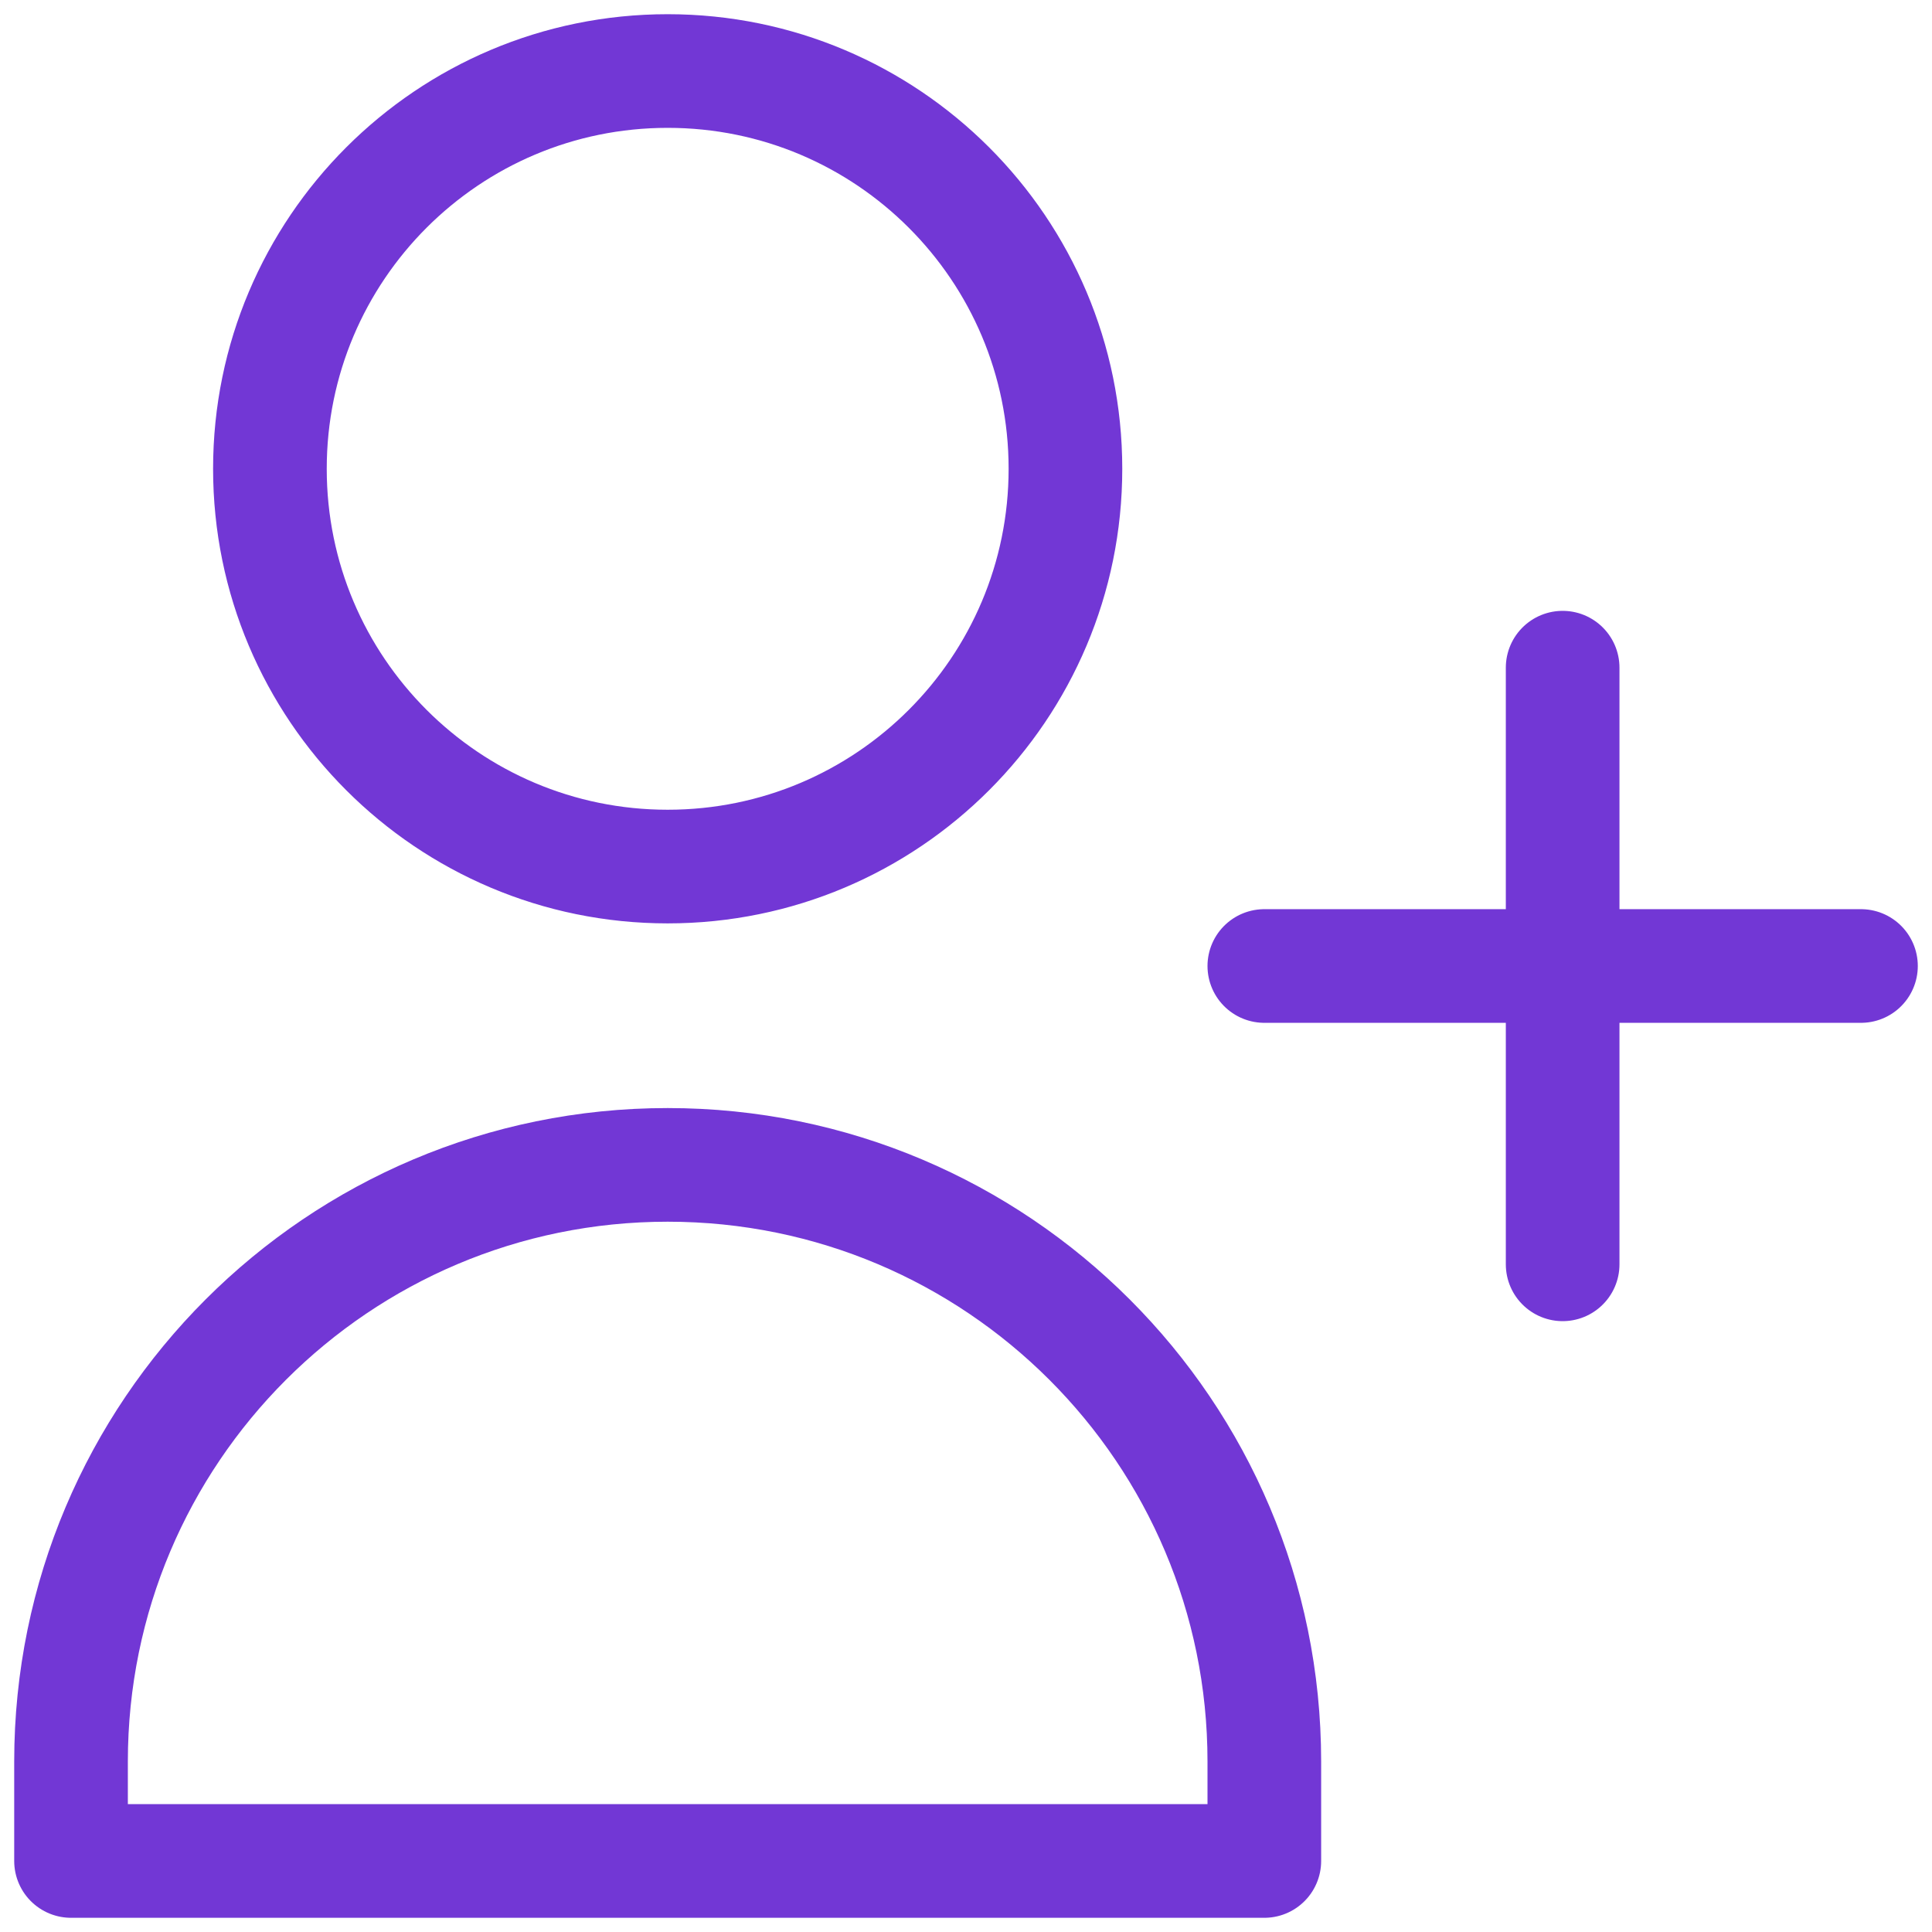 <svg width="34" height="34" viewBox="0 0 34 34" fill="none" xmlns="http://www.w3.org/2000/svg">
<path d="M27.5 11.75V17M27.5 17V22.25M27.5 17H32.75M27.5 17H22.25M18.75 8.25C18.75 12.116 15.616 15.25 11.75 15.25C7.884 15.25 4.75 12.116 4.75 8.25C4.75 4.384 7.884 1.25 11.75 1.25C15.616 1.25 18.75 4.384 18.75 8.25ZM1.25 31C1.25 25.201 5.951 20.5 11.75 20.5C17.549 20.5 22.25 25.201 22.25 31V32.75H1.25V31Z" stroke="#7237D5" stroke-width="2" stroke-linecap="round" stroke-linejoin="round"/>
</svg>
